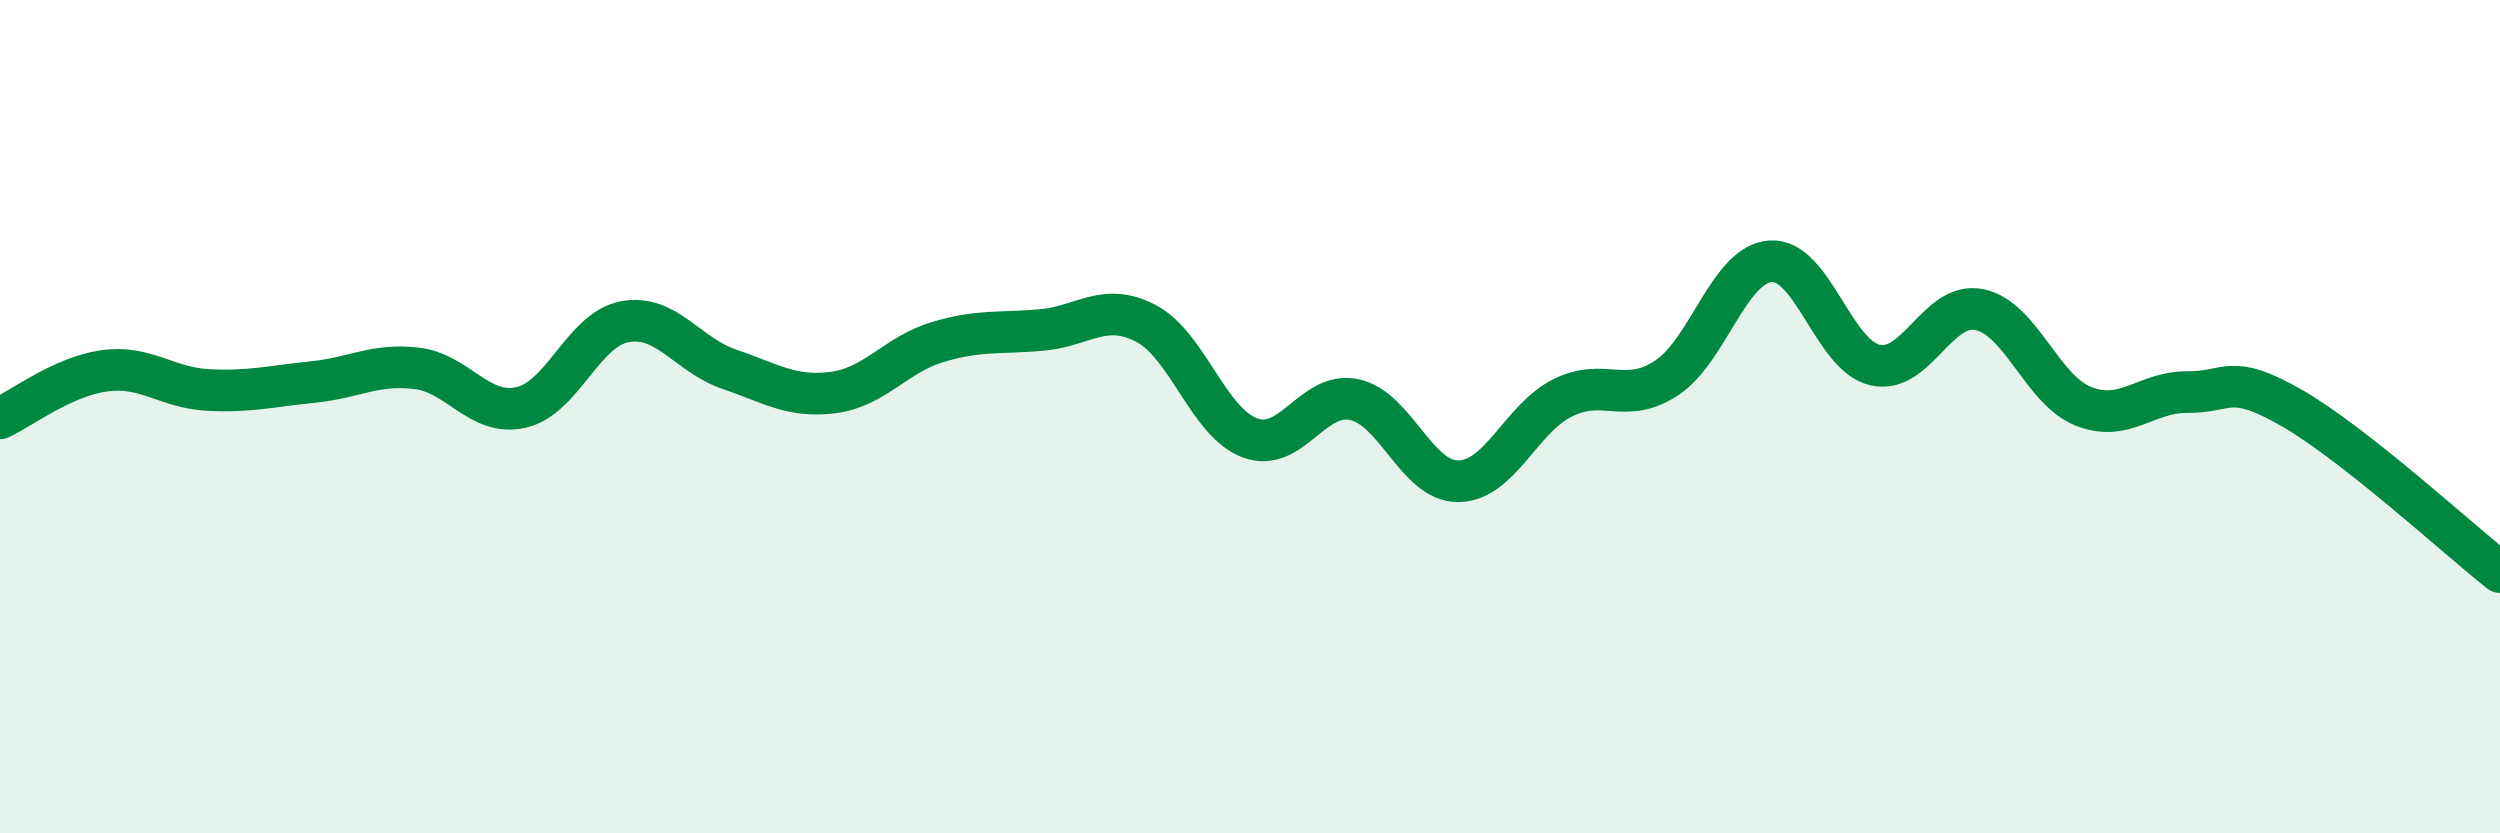 
    <svg width="60" height="20" viewBox="0 0 60 20" xmlns="http://www.w3.org/2000/svg">
      <path
        d="M 0,10.04 C 0.5,9.81 1.5,9.04 2.5,8.9 C 3.5,8.76 4,9.31 5,9.36 C 6,9.41 6.5,9.27 7.5,9.17 C 8.5,9.07 9,8.72 10,8.84 C 11,8.96 11.5,10 12.5,9.78 C 13.5,9.56 14,7.9 15,7.72 C 16,7.54 16.5,8.52 17.5,8.86 C 18.5,9.2 19,9.55 20,9.42 C 21,9.29 21.5,8.51 22.5,8.21 C 23.5,7.91 24,8.01 25,7.92 C 26,7.83 26.5,7.24 27.5,7.76 C 28.5,8.28 29,10.14 30,10.51 C 31,10.88 31.5,9.38 32.5,9.59 C 33.5,9.8 34,11.56 35,11.55 C 36,11.54 36.5,10.05 37.5,9.55 C 38.5,9.05 39,9.73 40,9.07 C 41,8.41 41.5,6.33 42.5,6.27 C 43.5,6.21 44,8.53 45,8.76 C 46,8.99 46.5,7.23 47.5,7.43 C 48.5,7.63 49,9.35 50,9.75 C 51,10.15 51.5,9.4 52.5,9.41 C 53.5,9.42 53.5,8.93 55,9.79 C 56.5,10.65 59,12.94 60,13.73L60 20L0 20Z"
        fill="#008740"
        opacity="0.1"
        stroke-linecap="round"
        stroke-linejoin="round"
      />
      <path
        d="M 0,10.04 C 0.5,9.81 1.5,9.04 2.5,8.9 C 3.5,8.76 4,9.31 5,9.36 C 6,9.41 6.5,9.27 7.5,9.17 C 8.5,9.07 9,8.72 10,8.84 C 11,8.96 11.5,10 12.5,9.78 C 13.5,9.56 14,7.9 15,7.72 C 16,7.54 16.5,8.52 17.5,8.86 C 18.5,9.2 19,9.55 20,9.42 C 21,9.29 21.5,8.51 22.5,8.21 C 23.5,7.91 24,8.01 25,7.92 C 26,7.83 26.5,7.24 27.5,7.76 C 28.5,8.28 29,10.14 30,10.51 C 31,10.88 31.5,9.38 32.5,9.59 C 33.5,9.8 34,11.56 35,11.55 C 36,11.54 36.5,10.05 37.5,9.55 C 38.5,9.05 39,9.73 40,9.07 C 41,8.41 41.5,6.33 42.5,6.27 C 43.5,6.21 44,8.53 45,8.76 C 46,8.99 46.5,7.23 47.5,7.43 C 48.5,7.63 49,9.35 50,9.75 C 51,10.15 51.5,9.4 52.5,9.41 C 53.5,9.42 53.5,8.93 55,9.79 C 56.5,10.65 59,12.94 60,13.73"
        stroke="#008740"
        stroke-width="1"
        fill="none"
        stroke-linecap="round"
        stroke-linejoin="round"
      />
    </svg>
  